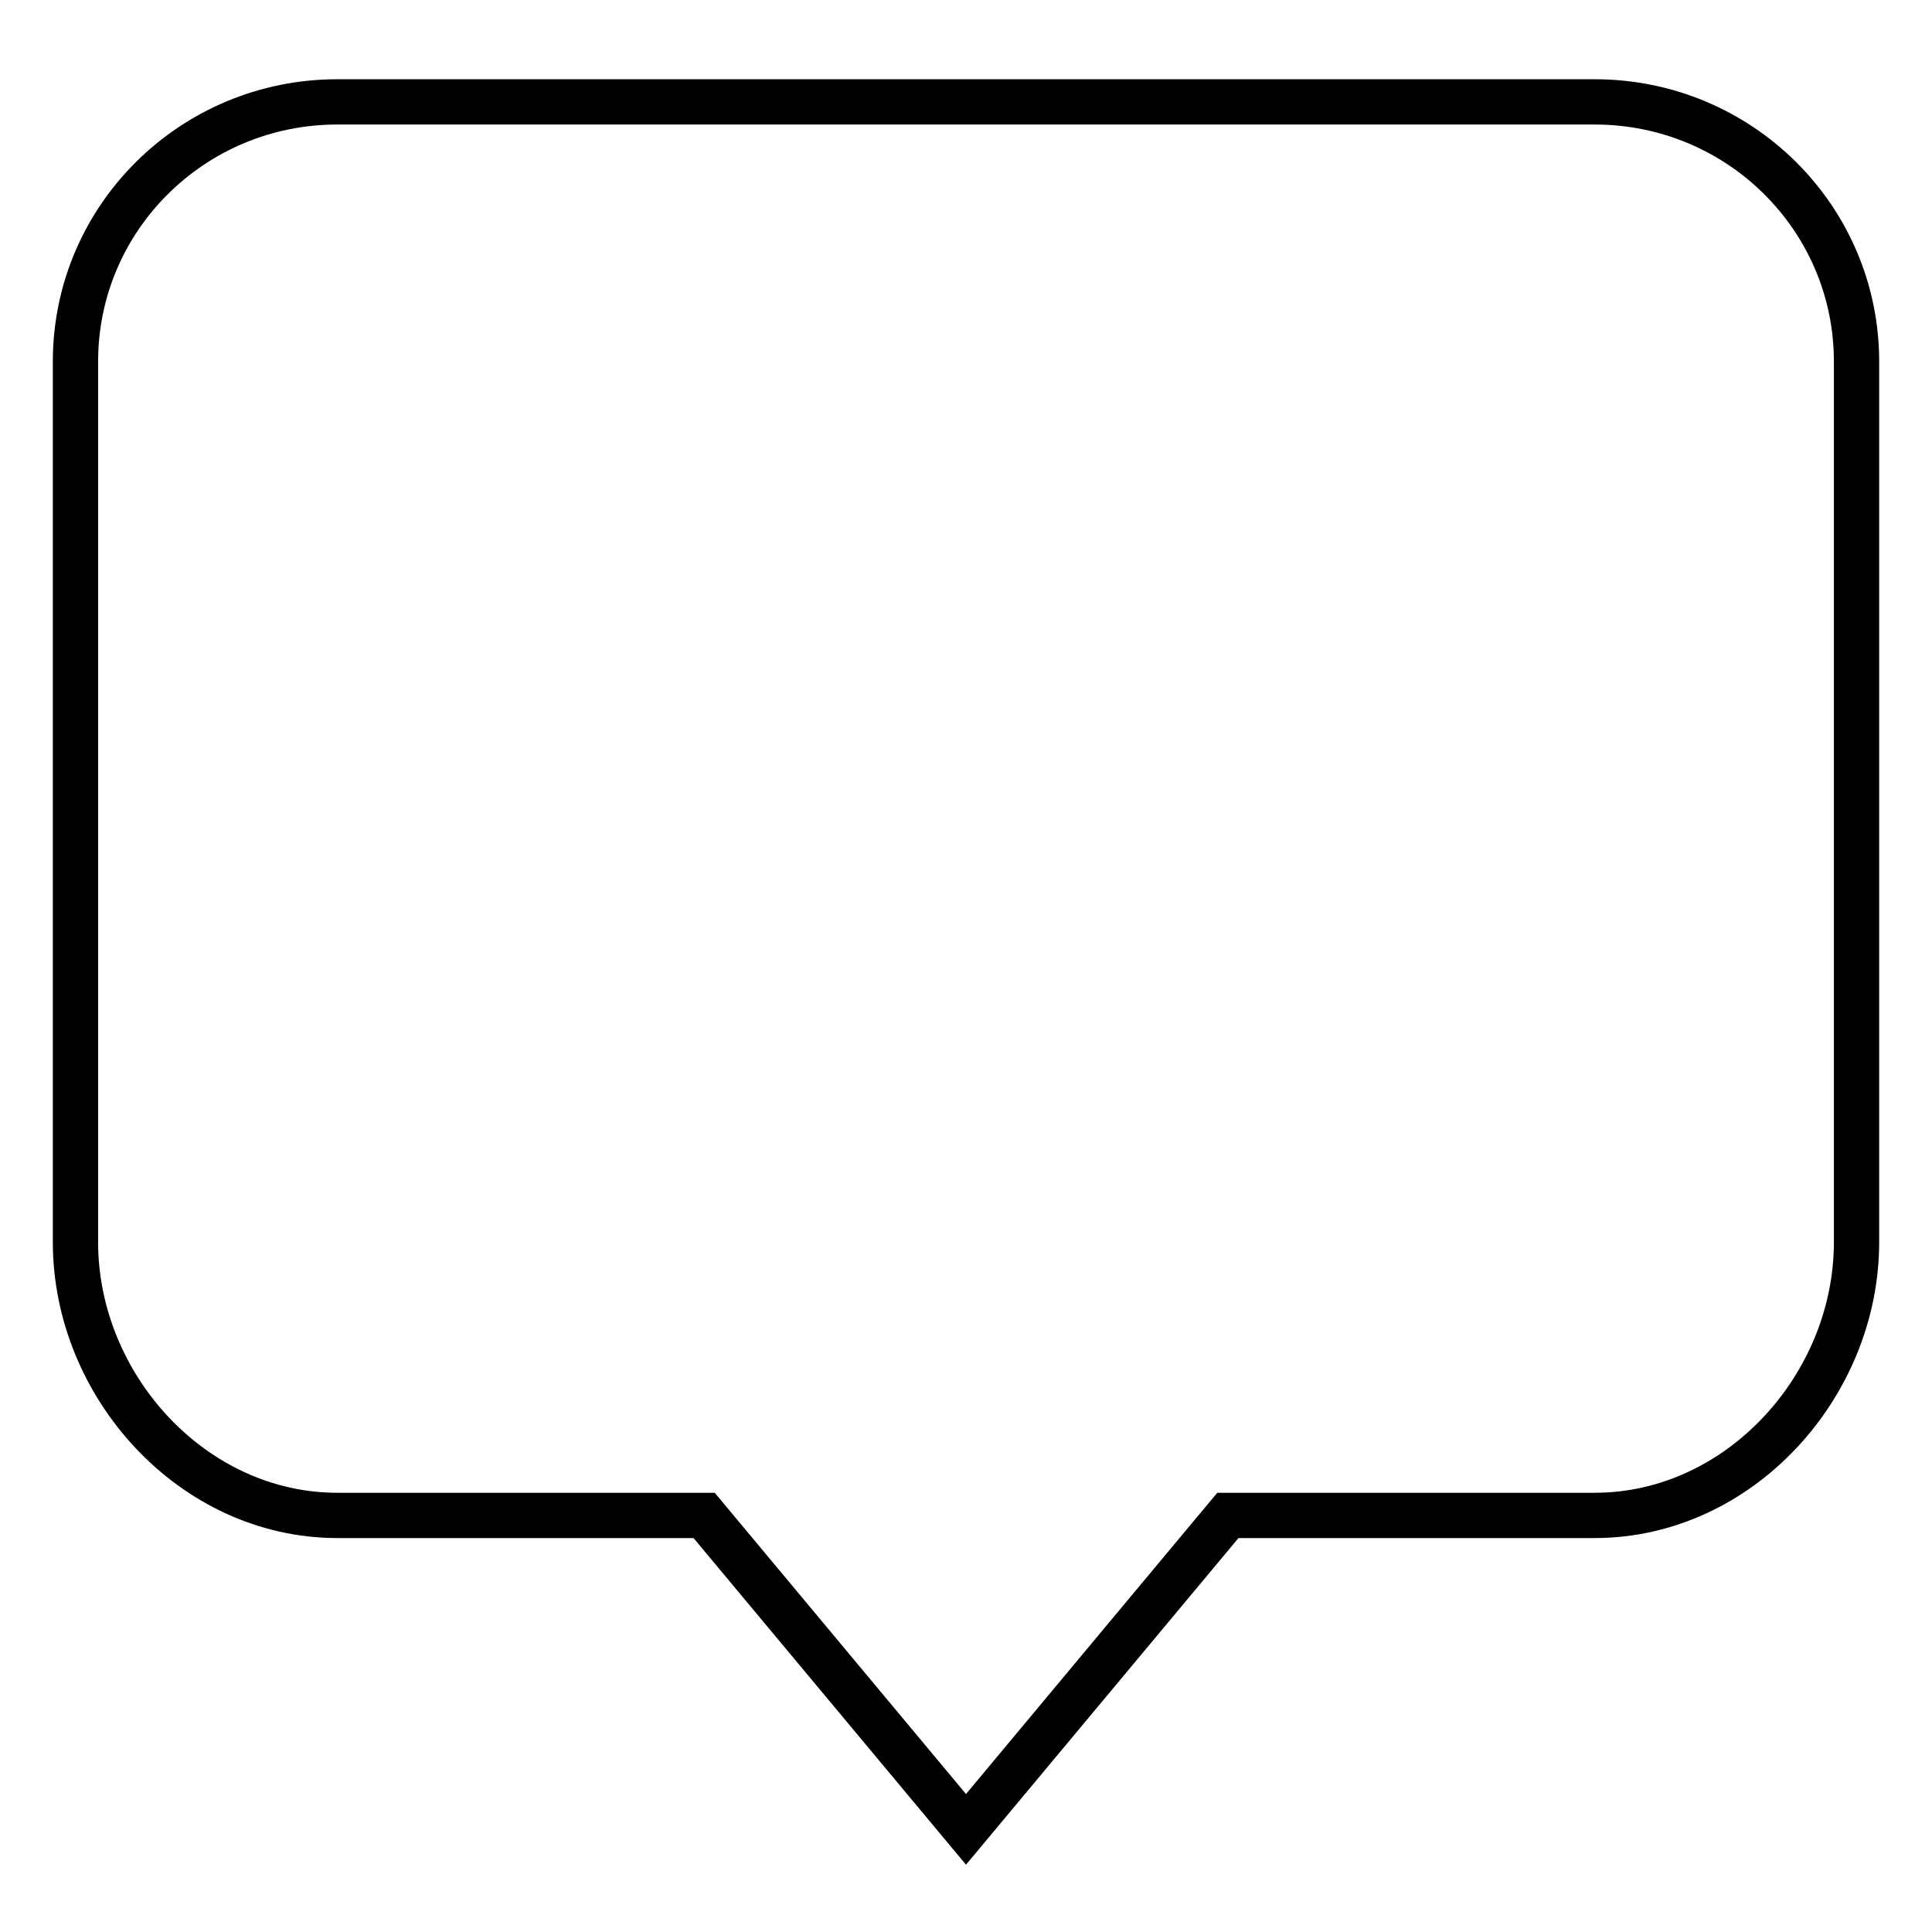 <?xml version="1.0" encoding="utf-8"?>
<!-- Svg Vector Icons : http://www.onlinewebfonts.com/icon -->
<!DOCTYPE svg PUBLIC "-//W3C//DTD SVG 1.1//EN" "http://www.w3.org/Graphics/SVG/1.1/DTD/svg11.dtd">
<svg version="1.1" xmlns="http://www.w3.org/2000/svg" xmlns:xlink="http://www.w3.org/1999/xlink" x="0px" y="0px" viewBox="0 0 256 256" enable-background="new 0 0 256 256" xml:space="preserve">
<g> <path stroke-width="6" fill-opacity="0" stroke="#000000"  d="M211.3,13.5H44.7C25.5,13.5,10,28.9,10,47.9v116.7c0,19,15.5,36.2,34.7,36.2h48.6l34.7,41.6l34.7-41.6h48.6 c19.2,0,34.7-17.2,34.7-36.2V47.9C246,28.9,230.5,13.5,211.3,13.5L211.3,13.5L211.3,13.5z"/></g>
</svg>